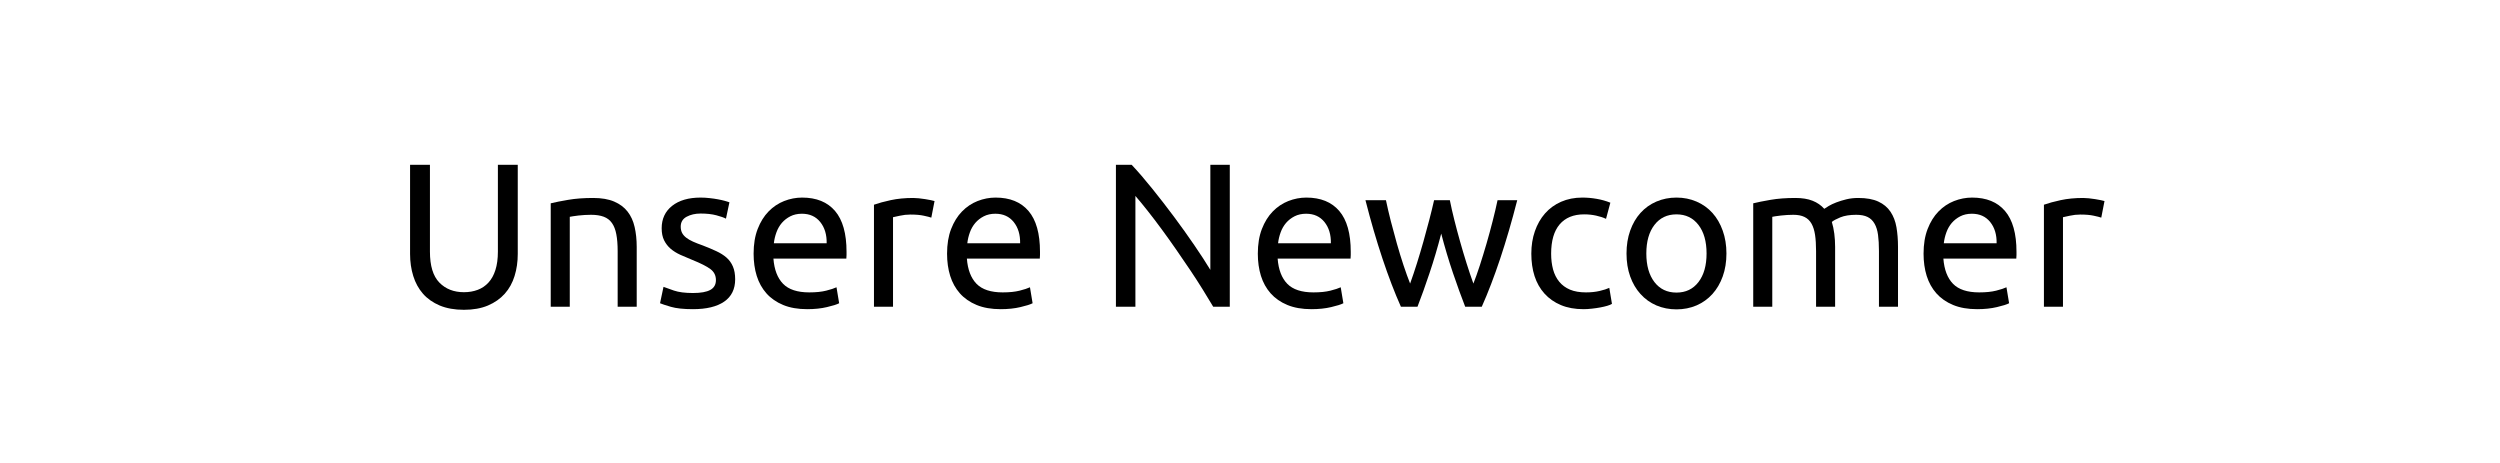 <svg xmlns="http://www.w3.org/2000/svg" xmlns:xlink="http://www.w3.org/1999/xlink" width="1080" zoomAndPan="magnify" viewBox="0 0 810 150" height="200" preserveAspectRatio="xMidYMid meet" version="1.0"><defs><g/></defs><g fill="#000000" fill-opacity="1"><g transform="translate(127.488, 99.375)"><g><path d="M 22.828 1 C 19.816 1 17.203 0.535 14.984 -0.391 C 12.773 -1.328 10.961 -2.602 9.547 -4.219 C 8.141 -5.832 7.094 -7.742 6.406 -9.953 C 5.719 -12.16 5.375 -14.547 5.375 -17.109 L 5.375 -45.969 L 11.812 -45.969 L 11.812 -17.844 C 11.812 -13.25 12.828 -9.91 14.859 -7.828 C 16.891 -5.742 19.547 -4.703 22.828 -4.703 C 24.461 -4.703 25.953 -4.957 27.297 -5.469 C 28.648 -5.977 29.812 -6.766 30.781 -7.828 C 31.758 -8.891 32.508 -10.25 33.031 -11.906 C 33.562 -13.562 33.828 -15.539 33.828 -17.844 L 33.828 -45.969 L 40.266 -45.969 L 40.266 -17.109 C 40.266 -14.547 39.922 -12.16 39.234 -9.953 C 38.555 -7.742 37.5 -5.832 36.062 -4.219 C 34.625 -2.602 32.805 -1.328 30.609 -0.391 C 28.422 0.535 25.828 1 22.828 1 Z M 22.828 1 "/></g></g></g><g fill="#000000" fill-opacity="1"><g transform="translate(173.122, 99.375)"><g><path d="M 5.312 -33.5 C 6.727 -33.852 8.609 -34.227 10.953 -34.625 C 13.297 -35.031 15.992 -35.234 19.047 -35.234 C 21.785 -35.234 24.062 -34.844 25.875 -34.062 C 27.688 -33.289 29.133 -32.207 30.219 -30.812 C 31.301 -29.426 32.062 -27.758 32.5 -25.812 C 32.945 -23.863 33.172 -21.719 33.172 -19.375 L 33.172 0 L 27 0 L 27 -18.047 C 27 -20.172 26.852 -21.984 26.562 -23.484 C 26.281 -24.984 25.805 -26.195 25.141 -27.125 C 24.484 -28.062 23.598 -28.738 22.484 -29.156 C 21.379 -29.57 20.008 -29.781 18.375 -29.781 C 17.707 -29.781 17.02 -29.758 16.312 -29.719 C 15.613 -29.676 14.941 -29.617 14.297 -29.547 C 13.648 -29.484 13.07 -29.406 12.562 -29.312 C 12.062 -29.227 11.703 -29.164 11.484 -29.125 L 11.484 0 L 5.312 0 Z M 5.312 -33.5 "/></g></g></g><g fill="#000000" fill-opacity="1"><g transform="translate(211.194, 99.375)"><g><path d="M 13.328 -4.438 C 15.848 -4.438 17.719 -4.77 18.938 -5.438 C 20.156 -6.102 20.766 -7.164 20.766 -8.625 C 20.766 -10.125 20.164 -11.316 18.969 -12.203 C 17.781 -13.086 15.812 -14.082 13.062 -15.188 C 11.738 -15.719 10.469 -16.258 9.25 -16.812 C 8.039 -17.363 6.992 -18.016 6.109 -18.766 C 5.223 -19.523 4.516 -20.438 3.984 -21.5 C 3.453 -22.562 3.188 -23.863 3.188 -25.406 C 3.188 -28.457 4.312 -30.879 6.562 -32.672 C 8.82 -34.461 11.898 -35.359 15.797 -35.359 C 16.766 -35.359 17.734 -35.301 18.703 -35.188 C 19.68 -35.082 20.586 -34.953 21.422 -34.797 C 22.266 -34.641 23.004 -34.473 23.641 -34.297 C 24.285 -34.117 24.785 -33.961 25.141 -33.828 L 24.016 -28.531 C 23.348 -28.883 22.305 -29.25 20.891 -29.625 C 19.484 -30 17.785 -30.188 15.797 -30.188 C 14.066 -30.188 12.562 -29.844 11.281 -29.156 C 10 -28.469 9.359 -27.395 9.359 -25.938 C 9.359 -25.188 9.5 -24.523 9.781 -23.953 C 10.07 -23.379 10.516 -22.859 11.109 -22.391 C 11.711 -21.922 12.453 -21.488 13.328 -21.094 C 14.211 -20.695 15.273 -20.281 16.516 -19.844 C 18.148 -19.219 19.609 -18.602 20.891 -18 C 22.18 -17.406 23.281 -16.711 24.188 -15.922 C 25.094 -15.129 25.785 -14.164 26.266 -13.031 C 26.754 -11.906 27 -10.523 27 -8.891 C 27 -5.703 25.816 -3.289 23.453 -1.656 C 21.086 -0.02 17.711 0.797 13.328 0.797 C 10.273 0.797 7.883 0.539 6.156 0.031 C 4.438 -0.477 3.27 -0.863 2.656 -1.125 L 3.781 -6.438 C 4.488 -6.164 5.613 -5.766 7.156 -5.234 C 8.707 -4.703 10.766 -4.438 13.328 -4.438 Z M 13.328 -4.438 "/></g></g></g><g fill="#000000" fill-opacity="1"><g transform="translate(240.777, 99.375)"><g><path d="M 3.391 -17.188 C 3.391 -20.238 3.828 -22.898 4.703 -25.172 C 5.586 -27.453 6.758 -29.344 8.219 -30.844 C 9.688 -32.352 11.367 -33.484 13.266 -34.234 C 15.172 -34.984 17.117 -35.359 19.109 -35.359 C 23.754 -35.359 27.312 -33.91 29.781 -31.016 C 32.258 -28.117 33.5 -23.707 33.5 -17.781 C 33.5 -17.508 33.5 -17.164 33.5 -16.75 C 33.5 -16.332 33.477 -15.945 33.438 -15.594 L 9.812 -15.594 C 10.082 -12.008 11.125 -9.285 12.938 -7.422 C 14.75 -5.566 17.578 -4.641 21.422 -4.641 C 23.598 -4.641 25.426 -4.828 26.906 -5.203 C 28.383 -5.578 29.5 -5.941 30.25 -6.297 L 31.109 -1.125 C 30.359 -0.727 29.039 -0.312 27.156 0.125 C 25.281 0.57 23.148 0.797 20.766 0.797 C 17.754 0.797 15.156 0.344 12.969 -0.562 C 10.781 -1.469 8.977 -2.719 7.562 -4.312 C 6.145 -5.906 5.094 -7.797 4.406 -9.984 C 3.727 -12.172 3.391 -14.57 3.391 -17.188 Z M 27.062 -20.562 C 27.113 -23.352 26.422 -25.645 24.984 -27.438 C 23.547 -29.227 21.566 -30.125 19.047 -30.125 C 17.629 -30.125 16.379 -29.848 15.297 -29.297 C 14.211 -28.742 13.289 -28.023 12.531 -27.141 C 11.781 -26.254 11.195 -25.234 10.781 -24.078 C 10.363 -22.93 10.086 -21.758 9.953 -20.562 Z M 27.062 -20.562 "/></g></g></g><g fill="#000000" fill-opacity="1"><g transform="translate(277.854, 99.375)"><g><path d="M 18.047 -35.234 C 18.578 -35.234 19.18 -35.195 19.859 -35.125 C 20.547 -35.062 21.223 -34.973 21.891 -34.859 C 22.555 -34.754 23.164 -34.645 23.719 -34.531 C 24.27 -34.414 24.676 -34.316 24.938 -34.234 L 23.891 -28.859 C 23.398 -29.035 22.586 -29.242 21.453 -29.484 C 20.328 -29.734 18.879 -29.859 17.109 -29.859 C 15.961 -29.859 14.828 -29.734 13.703 -29.484 C 12.578 -29.242 11.836 -29.082 11.484 -29 L 11.484 0 L 5.312 0 L 5.312 -33.047 C 6.77 -33.566 8.582 -34.062 10.75 -34.531 C 12.914 -35 15.348 -35.234 18.047 -35.234 Z M 18.047 -35.234 "/></g></g></g><g fill="#000000" fill-opacity="1"><g transform="translate(303.457, 99.375)"><g><path d="M 3.391 -17.188 C 3.391 -20.238 3.828 -22.898 4.703 -25.172 C 5.586 -27.453 6.758 -29.344 8.219 -30.844 C 9.688 -32.352 11.367 -33.484 13.266 -34.234 C 15.172 -34.984 17.117 -35.359 19.109 -35.359 C 23.754 -35.359 27.312 -33.91 29.781 -31.016 C 32.258 -28.117 33.5 -23.707 33.5 -17.781 C 33.5 -17.508 33.5 -17.164 33.5 -16.75 C 33.5 -16.332 33.477 -15.945 33.438 -15.594 L 9.812 -15.594 C 10.082 -12.008 11.125 -9.285 12.938 -7.422 C 14.75 -5.566 17.578 -4.641 21.422 -4.641 C 23.598 -4.641 25.426 -4.828 26.906 -5.203 C 28.383 -5.578 29.5 -5.941 30.25 -6.297 L 31.109 -1.125 C 30.359 -0.727 29.039 -0.312 27.156 0.125 C 25.281 0.57 23.148 0.797 20.766 0.797 C 17.754 0.797 15.156 0.344 12.969 -0.562 C 10.781 -1.469 8.977 -2.719 7.562 -4.312 C 6.145 -5.906 5.094 -7.797 4.406 -9.984 C 3.727 -12.172 3.391 -14.57 3.391 -17.188 Z M 27.062 -20.562 C 27.113 -23.352 26.422 -25.645 24.984 -27.438 C 23.547 -29.227 21.566 -30.125 19.047 -30.125 C 17.629 -30.125 16.379 -29.848 15.297 -29.297 C 14.211 -28.742 13.289 -28.023 12.531 -27.141 C 11.781 -26.254 11.195 -25.234 10.781 -24.078 C 10.363 -22.93 10.086 -21.758 9.953 -20.562 Z M 27.062 -20.562 "/></g></g></g><g fill="#000000" fill-opacity="1"><g transform="translate(340.534, 99.375)"><g/></g></g><g fill="#000000" fill-opacity="1"><g transform="translate(355.856, 99.375)"><g><path d="M 37.219 0 C 36.25 -1.633 35.133 -3.469 33.875 -5.5 C 32.613 -7.539 31.25 -9.656 29.781 -11.844 C 28.32 -14.031 26.805 -16.25 25.234 -18.5 C 23.672 -20.758 22.113 -22.941 20.562 -25.047 C 19.02 -27.148 17.516 -29.129 16.047 -30.984 C 14.586 -32.836 13.242 -34.473 12.016 -35.891 L 12.016 0 L 5.703 0 L 5.703 -45.969 L 10.812 -45.969 C 12.895 -43.758 15.117 -41.18 17.484 -38.234 C 19.848 -35.297 22.191 -32.27 24.516 -29.156 C 26.836 -26.039 29.023 -22.977 31.078 -19.969 C 33.141 -16.957 34.879 -14.281 36.297 -11.938 L 36.297 -45.969 L 42.594 -45.969 L 42.594 0 Z M 37.219 0 "/></g></g></g><g fill="#000000" fill-opacity="1"><g transform="translate(404.143, 99.375)"><g><path d="M 3.391 -17.188 C 3.391 -20.238 3.828 -22.898 4.703 -25.172 C 5.586 -27.453 6.758 -29.344 8.219 -30.844 C 9.688 -32.352 11.367 -33.484 13.266 -34.234 C 15.172 -34.984 17.117 -35.359 19.109 -35.359 C 23.754 -35.359 27.312 -33.91 29.781 -31.016 C 32.258 -28.117 33.5 -23.707 33.5 -17.781 C 33.5 -17.508 33.5 -17.164 33.5 -16.75 C 33.5 -16.332 33.477 -15.945 33.438 -15.594 L 9.812 -15.594 C 10.082 -12.008 11.125 -9.285 12.938 -7.422 C 14.75 -5.566 17.578 -4.641 21.422 -4.641 C 23.598 -4.641 25.426 -4.828 26.906 -5.203 C 28.383 -5.578 29.5 -5.941 30.25 -6.297 L 31.109 -1.125 C 30.359 -0.727 29.039 -0.312 27.156 0.125 C 25.281 0.57 23.148 0.797 20.766 0.797 C 17.754 0.797 15.156 0.344 12.969 -0.562 C 10.781 -1.469 8.977 -2.719 7.562 -4.312 C 6.145 -5.906 5.094 -7.797 4.406 -9.984 C 3.727 -12.172 3.391 -14.57 3.391 -17.188 Z M 27.062 -20.562 C 27.113 -23.352 26.422 -25.645 24.984 -27.438 C 23.547 -29.227 21.566 -30.125 19.047 -30.125 C 17.629 -30.125 16.379 -29.848 15.297 -29.297 C 14.211 -28.742 13.289 -28.023 12.531 -27.141 C 11.781 -26.254 11.195 -25.234 10.781 -24.078 C 10.363 -22.93 10.086 -21.758 9.953 -20.562 Z M 27.062 -20.562 "/></g></g></g><g fill="#000000" fill-opacity="1"><g transform="translate(441.221, 99.375)"><g><path d="M 33.5 0 C 32.258 -3.188 30.941 -6.82 29.547 -10.906 C 28.16 -15 26.891 -19.258 25.734 -23.688 C 24.586 -19.258 23.328 -15 21.953 -10.906 C 20.586 -6.82 19.285 -3.188 18.047 0 L 12.672 0 C 10.641 -4.551 8.648 -9.742 6.703 -15.578 C 4.754 -21.422 2.914 -27.727 1.188 -34.5 L 7.828 -34.5 C 8.266 -32.414 8.789 -30.156 9.406 -27.719 C 10.031 -25.289 10.688 -22.859 11.375 -20.422 C 12.062 -17.992 12.781 -15.648 13.531 -13.391 C 14.281 -11.141 14.988 -9.176 15.656 -7.5 C 16.406 -9.57 17.145 -11.77 17.875 -14.094 C 18.602 -16.414 19.301 -18.758 19.969 -21.125 C 20.633 -23.5 21.266 -25.82 21.859 -28.094 C 22.453 -30.375 22.973 -32.508 23.422 -34.5 L 28.531 -34.5 C 28.926 -32.508 29.41 -30.375 29.984 -28.094 C 30.555 -25.82 31.176 -23.5 31.844 -21.125 C 32.508 -18.758 33.207 -16.414 33.938 -14.094 C 34.664 -11.77 35.406 -9.57 36.156 -7.5 C 36.82 -9.176 37.52 -11.141 38.25 -13.391 C 38.977 -15.648 39.695 -17.992 40.406 -20.422 C 41.113 -22.859 41.773 -25.289 42.391 -27.719 C 43.016 -30.156 43.547 -32.414 43.984 -34.5 L 50.359 -34.5 C 48.629 -27.727 46.789 -21.422 44.844 -15.578 C 42.895 -9.742 40.906 -4.551 38.875 0 Z M 33.5 0 "/></g></g></g><g fill="#000000" fill-opacity="1"><g transform="translate(492.758, 99.375)"><g><path d="M 20.297 0.797 C 17.516 0.797 15.07 0.352 12.969 -0.531 C 10.863 -1.414 9.094 -2.656 7.656 -4.25 C 6.219 -5.844 5.145 -7.734 4.438 -9.922 C 3.738 -12.109 3.391 -14.531 3.391 -17.188 C 3.391 -19.832 3.773 -22.258 4.547 -24.469 C 5.316 -26.688 6.41 -28.602 7.828 -30.219 C 9.242 -31.832 10.977 -33.094 13.031 -34 C 15.094 -34.906 17.383 -35.359 19.906 -35.359 C 21.445 -35.359 22.992 -35.223 24.547 -34.953 C 26.098 -34.691 27.582 -34.273 29 -33.703 L 27.594 -28.469 C 26.664 -28.906 25.594 -29.254 24.375 -29.516 C 23.164 -29.785 21.875 -29.922 20.5 -29.922 C 17.051 -29.922 14.406 -28.836 12.562 -26.672 C 10.727 -24.504 9.812 -21.344 9.812 -17.188 C 9.812 -15.32 10.02 -13.613 10.438 -12.062 C 10.863 -10.52 11.531 -9.195 12.438 -8.094 C 13.344 -6.988 14.504 -6.133 15.922 -5.531 C 17.336 -4.938 19.062 -4.641 21.094 -4.641 C 22.727 -4.641 24.207 -4.797 25.531 -5.109 C 26.863 -5.422 27.906 -5.754 28.656 -6.109 L 29.516 -0.922 C 29.172 -0.703 28.664 -0.492 28 -0.297 C 27.332 -0.098 26.578 0.078 25.734 0.234 C 24.898 0.391 24.004 0.52 23.047 0.625 C 22.098 0.738 21.18 0.797 20.297 0.797 Z M 20.297 0.797 "/></g></g></g><g fill="#000000" fill-opacity="1"><g transform="translate(523.6, 99.375)"><g><path d="M 35.766 -17.25 C 35.766 -14.508 35.363 -12.031 34.562 -9.812 C 33.77 -7.602 32.656 -5.703 31.219 -4.109 C 29.781 -2.516 28.066 -1.285 26.078 -0.422 C 24.086 0.43 21.922 0.859 19.578 0.859 C 17.234 0.859 15.062 0.43 13.062 -0.422 C 11.07 -1.285 9.359 -2.516 7.922 -4.109 C 6.484 -5.703 5.367 -7.602 4.578 -9.812 C 3.785 -12.031 3.391 -14.508 3.391 -17.25 C 3.391 -19.945 3.785 -22.41 4.578 -24.641 C 5.367 -26.879 6.484 -28.797 7.922 -30.391 C 9.359 -31.984 11.07 -33.207 13.062 -34.062 C 15.062 -34.926 17.234 -35.359 19.578 -35.359 C 21.922 -35.359 24.086 -34.926 26.078 -34.062 C 28.066 -33.207 29.781 -31.984 31.219 -30.391 C 32.656 -28.797 33.77 -26.879 34.562 -24.641 C 35.363 -22.41 35.766 -19.945 35.766 -17.25 Z M 29.328 -17.25 C 29.328 -21.145 28.453 -24.227 26.703 -26.5 C 24.953 -28.781 22.578 -29.922 19.578 -29.922 C 16.566 -29.922 14.188 -28.781 12.438 -26.5 C 10.688 -24.227 9.812 -21.145 9.812 -17.25 C 9.812 -13.352 10.688 -10.266 12.438 -7.984 C 14.188 -5.711 16.566 -4.578 19.578 -4.578 C 22.578 -4.578 24.953 -5.711 26.703 -7.984 C 28.453 -10.266 29.328 -13.352 29.328 -17.25 Z M 29.328 -17.25 "/></g></g></g><g fill="#000000" fill-opacity="1"><g transform="translate(562.734, 99.375)"><g><path d="M 5.312 -33.5 C 6.727 -33.852 8.594 -34.227 10.906 -34.625 C 13.227 -35.031 15.914 -35.234 18.969 -35.234 C 21.188 -35.234 23.047 -34.93 24.547 -34.328 C 26.047 -33.734 27.305 -32.863 28.328 -31.719 C 28.641 -31.938 29.125 -32.242 29.781 -32.641 C 30.445 -33.035 31.266 -33.422 32.234 -33.797 C 33.211 -34.172 34.297 -34.504 35.484 -34.797 C 36.68 -35.086 37.969 -35.234 39.344 -35.234 C 42 -35.234 44.164 -34.844 45.844 -34.062 C 47.52 -33.289 48.832 -32.195 49.781 -30.781 C 50.738 -29.363 51.383 -27.68 51.719 -25.734 C 52.051 -23.797 52.219 -21.676 52.219 -19.375 L 52.219 0 L 46.047 0 L 46.047 -18.047 C 46.047 -20.078 45.945 -21.82 45.75 -23.281 C 45.551 -24.738 45.172 -25.953 44.609 -26.922 C 44.055 -27.898 43.305 -28.617 42.359 -29.078 C 41.41 -29.547 40.18 -29.781 38.672 -29.781 C 36.598 -29.781 34.883 -29.504 33.531 -28.953 C 32.188 -28.398 31.27 -27.906 30.781 -27.469 C 31.133 -26.312 31.398 -25.047 31.578 -23.672 C 31.754 -22.305 31.844 -20.875 31.844 -19.375 L 31.844 0 L 25.672 0 L 25.672 -18.047 C 25.672 -20.078 25.562 -21.82 25.344 -23.281 C 25.125 -24.738 24.738 -25.953 24.188 -26.922 C 23.633 -27.898 22.879 -28.617 21.922 -29.078 C 20.973 -29.547 19.77 -29.781 18.312 -29.781 C 17.688 -29.781 17.02 -29.758 16.312 -29.719 C 15.613 -29.676 14.941 -29.617 14.297 -29.547 C 13.648 -29.484 13.062 -29.406 12.531 -29.312 C 12.008 -29.227 11.66 -29.164 11.484 -29.125 L 11.484 0 L 5.312 0 Z M 5.312 -33.5 "/></g></g></g><g fill="#000000" fill-opacity="1"><g transform="translate(619.842, 99.375)"><g><path d="M 3.391 -17.188 C 3.391 -20.238 3.828 -22.898 4.703 -25.172 C 5.586 -27.453 6.758 -29.344 8.219 -30.844 C 9.688 -32.352 11.367 -33.484 13.266 -34.234 C 15.172 -34.984 17.117 -35.359 19.109 -35.359 C 23.754 -35.359 27.312 -33.91 29.781 -31.016 C 32.258 -28.117 33.5 -23.707 33.5 -17.781 C 33.5 -17.508 33.5 -17.164 33.5 -16.75 C 33.5 -16.332 33.477 -15.945 33.438 -15.594 L 9.812 -15.594 C 10.082 -12.008 11.125 -9.285 12.938 -7.422 C 14.75 -5.566 17.578 -4.641 21.422 -4.641 C 23.598 -4.641 25.426 -4.828 26.906 -5.203 C 28.383 -5.578 29.5 -5.941 30.25 -6.297 L 31.109 -1.125 C 30.359 -0.727 29.039 -0.312 27.156 0.125 C 25.281 0.57 23.148 0.797 20.766 0.797 C 17.754 0.797 15.156 0.344 12.969 -0.562 C 10.781 -1.469 8.977 -2.719 7.562 -4.312 C 6.145 -5.906 5.094 -7.797 4.406 -9.984 C 3.727 -12.172 3.391 -14.57 3.391 -17.188 Z M 27.062 -20.562 C 27.113 -23.352 26.422 -25.645 24.984 -27.438 C 23.547 -29.227 21.566 -30.125 19.047 -30.125 C 17.629 -30.125 16.379 -29.848 15.297 -29.297 C 14.211 -28.742 13.289 -28.023 12.531 -27.141 C 11.781 -26.254 11.195 -25.234 10.781 -24.078 C 10.363 -22.93 10.086 -21.758 9.953 -20.562 Z M 27.062 -20.562 "/></g></g></g><g fill="#000000" fill-opacity="1"><g transform="translate(656.92, 99.375)"><g><path d="M 18.047 -35.234 C 18.578 -35.234 19.18 -35.195 19.859 -35.125 C 20.547 -35.062 21.223 -34.973 21.891 -34.859 C 22.555 -34.754 23.164 -34.645 23.719 -34.531 C 24.27 -34.414 24.676 -34.316 24.938 -34.234 L 23.891 -28.859 C 23.398 -29.035 22.586 -29.242 21.453 -29.484 C 20.328 -29.734 18.879 -29.859 17.109 -29.859 C 15.961 -29.859 14.828 -29.734 13.703 -29.484 C 12.578 -29.242 11.836 -29.082 11.484 -29 L 11.484 0 L 5.312 0 L 5.312 -33.047 C 6.77 -33.566 8.582 -34.062 10.75 -34.531 C 12.914 -35 15.348 -35.234 18.047 -35.234 Z M 18.047 -35.234 "/></g></g></g></svg>